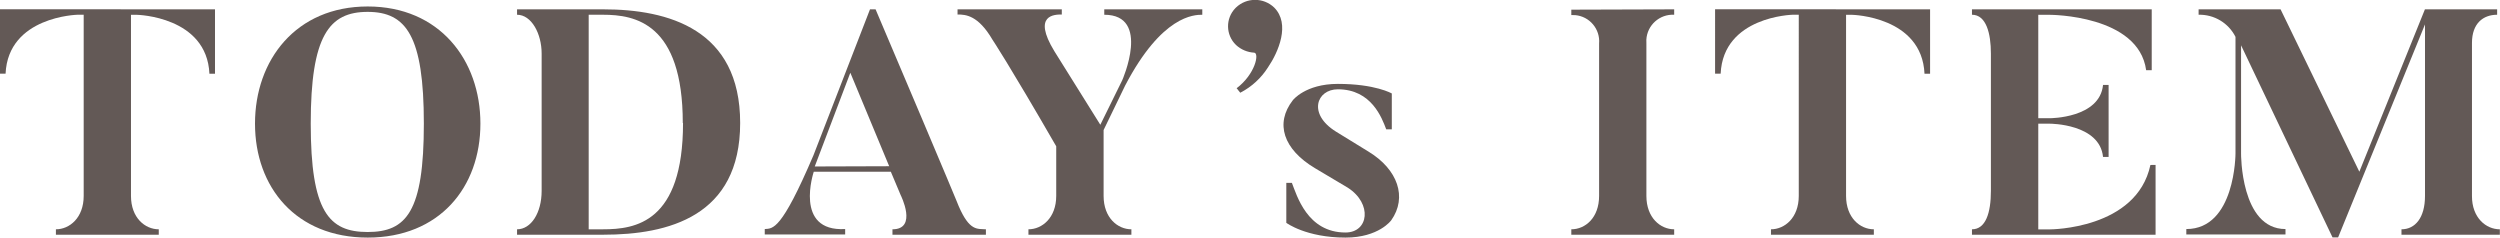 <?xml version="1.0" encoding="iso-8859-1"?>
<!-- Generator: Adobe Illustrator 20.0.0, SVG Export Plug-In . SVG Version: 6.00 Build 0)  -->
<svg version="1.1" id="&#x30EC;&#x30A4;&#x30E4;&#x30FC;_1"
	 xmlns="http://www.w3.org/2000/svg" xmlns:xlink="http://www.w3.org/1999/xlink" x="0px" y="0px" viewBox="0 0 305 29"
	 style="enable-background:new 0 0 305 29;" xml:space="preserve">
<title>test</title>
<g>
	<path style="fill:#635956;" d="M26.23,1.139v7.856h-0.68c-0.32-6.996-8.81-7.186-8.81-7.186h-0.76v22.098
		c0,2.659,1.71,4.068,3.39,4.068v0.66H6.82v-0.66c1.67,0,3.39-1.409,3.39-4.068V1.799H9.45c0,0-8.45,0.2-8.77,7.186h-0.7V1.129
		L26.23,1.139z"/>
	<path style="fill:#635956;" d="M58.61,15.082c0,7.776-5,13.903-13.75,13.903s-13.75-6.137-13.75-13.903s5-14.292,13.75-14.292
		S58.61,7.316,58.61,15.082z M51.71,15.082c0-10.704-2.15-13.633-6.86-13.633s-6.94,2.928-6.94,13.633s2.2,13.223,6.94,13.223
		S51.71,25.826,51.71,15.082L51.71,15.082z"/>
	<path style="fill:#635956;" d="M90.3,15.002c0,11.404-8.77,13.633-16.7,13.633H63.08v-0.66c1.71,0,3-1.999,3-4.688V6.527
		c0-2.419-1.24-4.728-3-4.728v-0.66H73.6C81.53,1.139,90.3,3.558,90.3,15.002z M83.3,15.002c0-12.184-5.82-13.203-9.73-13.203h-1.75
		v26.176h1.75c3.94,0,9.76-0.82,9.76-12.973H83.3z"/>
	<path style="fill:#635956;" d="M120.28,27.975v0.66h-11.4v-0.66c3.11,0,1-4.178,1-4.178l-1.2-2.849h-9.4c0,0-2.47,7.346,3.83,6.996
		v0.66H93.3v-0.66c1-0.08,2,0.23,5.94-8.995l6.9-17.811h0.68c9.77,22.988,10.13,23.987,10.13,23.987
		C118.29,28.245,119.25,27.895,120.28,27.975z M108.48,20.279l-4.74-11.404L99.4,20.309L108.48,20.279z"/>
	<path style="fill:#635956;" d="M146.68,1.139v0.66c-1,0-4.94,0.08-9.41,8.635l-2.63,5.427v8.046c0,2.659,1.71,4.068,3.39,4.068
		v0.66h-12.56v-0.66c1.67,0,3.39-1.409,3.39-4.068v-6.057C123,7.696,121.09,4.857,121.09,4.857c-1.75-2.998-3.27-3.088-4.27-3.088
		v-0.63h12.72v0.63c-0.84,0-3.63,0-0.92,4.458l5.62,8.995l2.67-5.427c0,0,3.55-7.996-2.19-7.996v-0.66L146.68,1.139z"/>
	<path style="fill:#635956;" d="M151.31,11.314l-0.44-0.55c2.27-1.719,2.79-4.258,2.15-4.338c-0.83-0.043-1.619-0.376-2.23-0.94
		c-1.262-1.221-1.295-3.233-0.073-4.494c0.024-0.025,0.049-0.049,0.073-0.073c1.303-1.246,3.357-1.246,4.66,0
		c2,1.999,0.52,5.427-0.76,7.306C153.856,9.536,152.69,10.602,151.31,11.314z"/>
	<path style="fill:#635956;" d="M169.73,26.876c0,0-1.51,2.109-5.58,2.109c-4.82,0-7.22-1.799-7.22-1.799v-4.877h0.68
		c0.6,1.519,1.87,6.057,6.54,6.057c2.83,0,3.31-3.518,0.28-5.467l-4-2.379c-3.87-2.309-4.9-5.467-2.71-8.286
		c0,0,1.52-1.999,5.5-1.999c4.58,0,6.58,1.169,6.58,1.169v4.378h-0.68c-0.52-1.369-1.79-4.887-5.9-4.887
		c-2.59,0-3.71,2.998-0.24,5.157l4,2.459C170.52,20.669,171.72,24.067,169.73,26.876z"/>
	<path style="fill:#635956;" d="M204.25,1.139v0.66c-1.781-0.094-3.302,1.273-3.396,3.054c-0.007,0.141-0.006,0.283,0.006,0.424
		v18.63c0,2.659,1.71,4.068,3.39,4.068v0.66H191.7v-0.66c1.71,0,3.39-1.409,3.39-4.068V5.317c0.152-1.765-1.156-3.32-2.922-3.472
		c-0.156-0.013-0.312-0.015-0.468-0.006v-0.66L204.25,1.139z"/>
	<path style="fill:#635956;" d="M235.47,1.139v7.856h-0.68c-0.32-6.996-8.81-7.186-8.81-7.186h-0.76v22.098
		c0,2.659,1.71,4.068,3.39,4.068v0.66h-12.55v-0.66c1.67,0,3.39-1.409,3.39-4.068V1.799h-0.76c0,0-8.45,0.2-8.77,7.186h-0.68V1.129
		L235.47,1.139z"/>
	<path style="fill:#635956;" d="M262.98,20.119v8.516h-22.4v-0.66c1.67,0,2.31-1.999,2.31-4.688V6.527
		c0-2.419-0.56-4.728-2.31-4.728v-0.66h21.93v7.426h-0.68c-0.92-6.756-11.72-6.756-11.72-6.756h-1.44v12.613h1.44
		c0,0,6.06,0,6.46-4.058h0.68v8.785h-0.68c-0.4-4.058-6.46-4.058-6.46-4.058h-1.44v12.893h1.44c0,0,10.56,0,12.24-7.856
		L262.98,20.119z"/>
	<path style="fill:#635956;" d="M304.98,27.975v0.66h-12v-0.66c1.67,0,2.87-1.409,2.87-4.068V2.978l-10.6,25.986h-0.68L273.41,5.527
		V18.73c0,0-0.08,9.215,5.42,9.215v0.66h-12.1v-0.66c6,0,6-9.215,6-9.215V4.498c-0.851-1.694-2.604-2.745-4.5-2.699v-0.66h10
		l9.61,19.81l8-19.81h8.81v0.66c-1.71,0-3.07,1.059-3.07,3.438v18.67C301.57,26.566,303.29,27.975,304.98,27.975z"/>
</g>
</svg>
